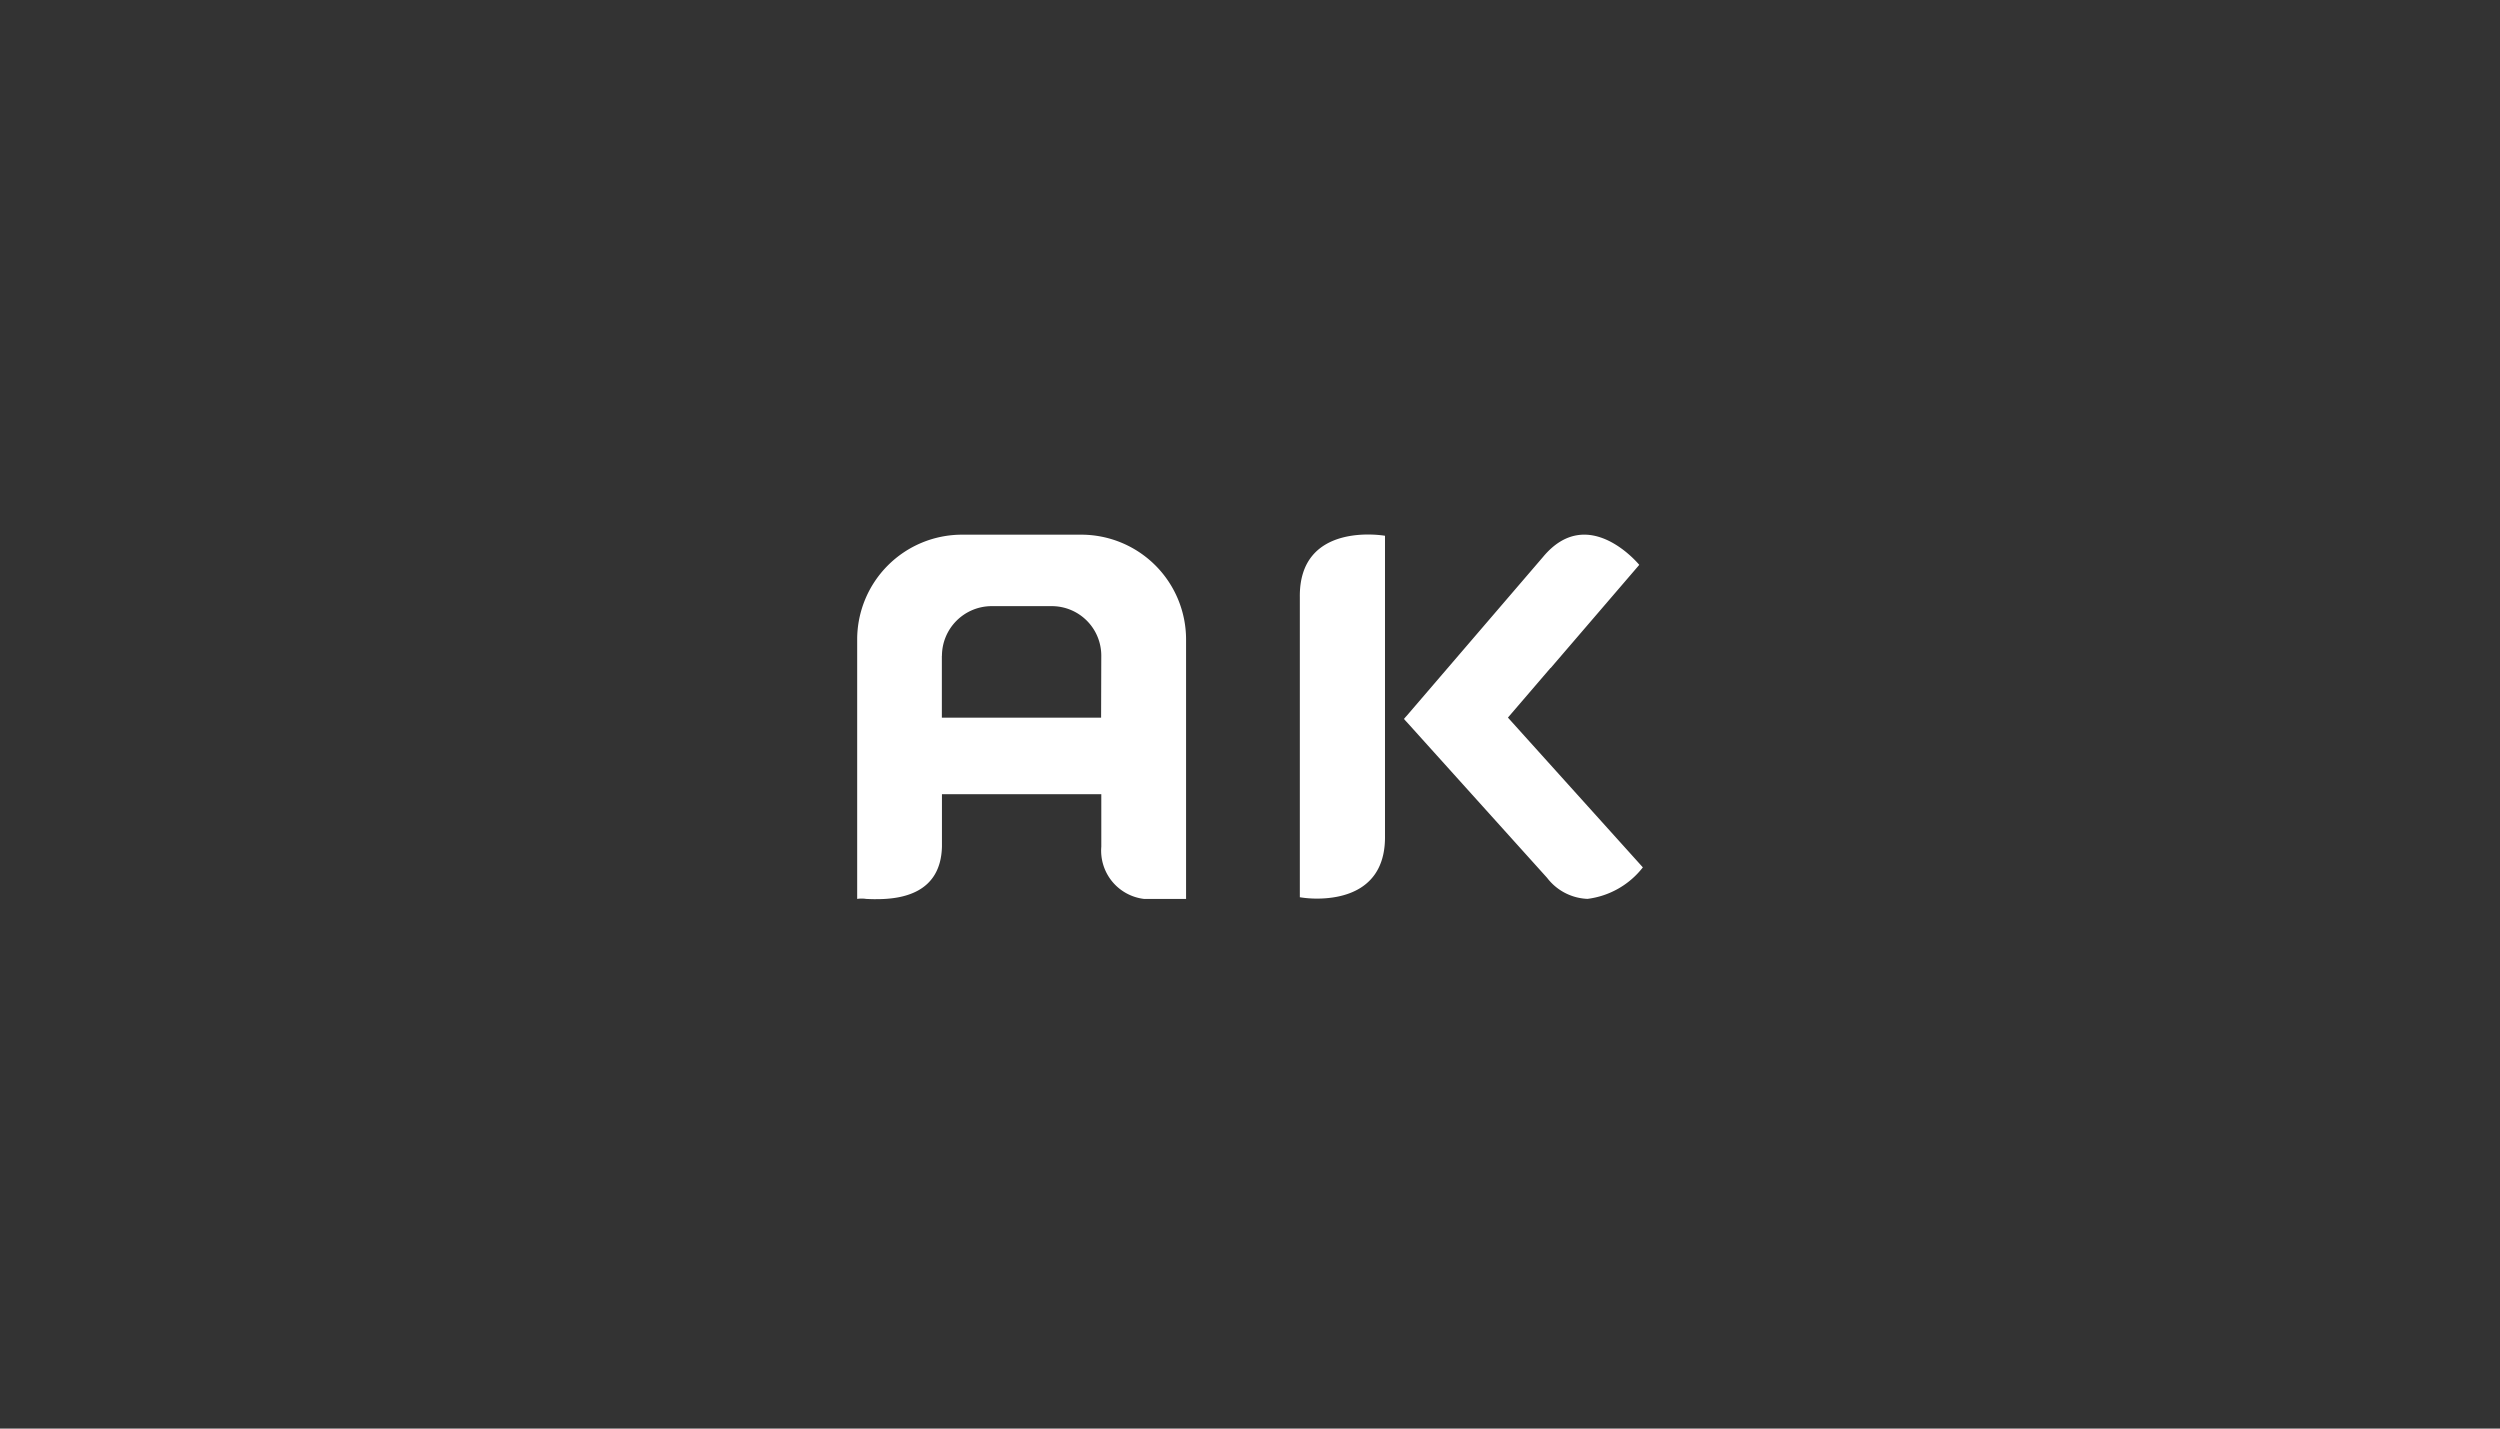 <svg xmlns="http://www.w3.org/2000/svg" width="140" height="80" viewBox="0 0 140 80">
  <rect x="0" y="0" width="140" height="80" fill="#333333" stroke="none"/>
  <g id="グループ_239" data-name="グループ 239" transform="translate(0)">
    <rect id="長方形_182" data-name="長方形 182" width="140" height="80" transform="translate(0)" fill="rgba(255,255,255,0)"/>
    <path id="AK" d="M8846.453-13938.05a1.651,1.651,0,0,0-.5,0v-14.534a5.872,5.872,0,0,1,5.865-5.863h6.689a5.871,5.871,0,0,1,5.864,5.863v14.534h-2.361a2.723,2.723,0,0,1-2.386-2.928v-2.936H8850.7v2.936c-.064,2.625-2.273,2.942-3.657,2.942C8846.817-13938.032,8846.619-13938.042,8846.453-13938.05Zm4.242-13.616v3.465h8.918l.01-3.465a2.772,2.772,0,0,0-2.779-2.779h-3.369A2.788,2.788,0,0,0,8850.7-13951.666Zm33.894,12.437-7.848-8.714c-.107-.111-.167-.186-.167-.186s.055-.07.157-.181l7.638-8.9c2.531-3.029,5.381.453,5.381.453l-4.962,5.778a.015.015,0,0,0-.011,0l-2.382,2.775,7.556,8.388a4.663,4.663,0,0,1-3.1,1.764A2.992,2.992,0,0,1,8884.589-13939.229Zm-13.847,1.087v-16.79c-.066-4.312,4.769-3.454,4.769-3.454v16.8c.043,3.077-2.407,3.519-3.812,3.519A6.021,6.021,0,0,1,8870.742-13938.143Z" transform="translate(-8797.951 13988.389)" fill="#fff" stroke="rgba(0,0,0,0)" stroke-width="1"/>
  </g>
</svg>